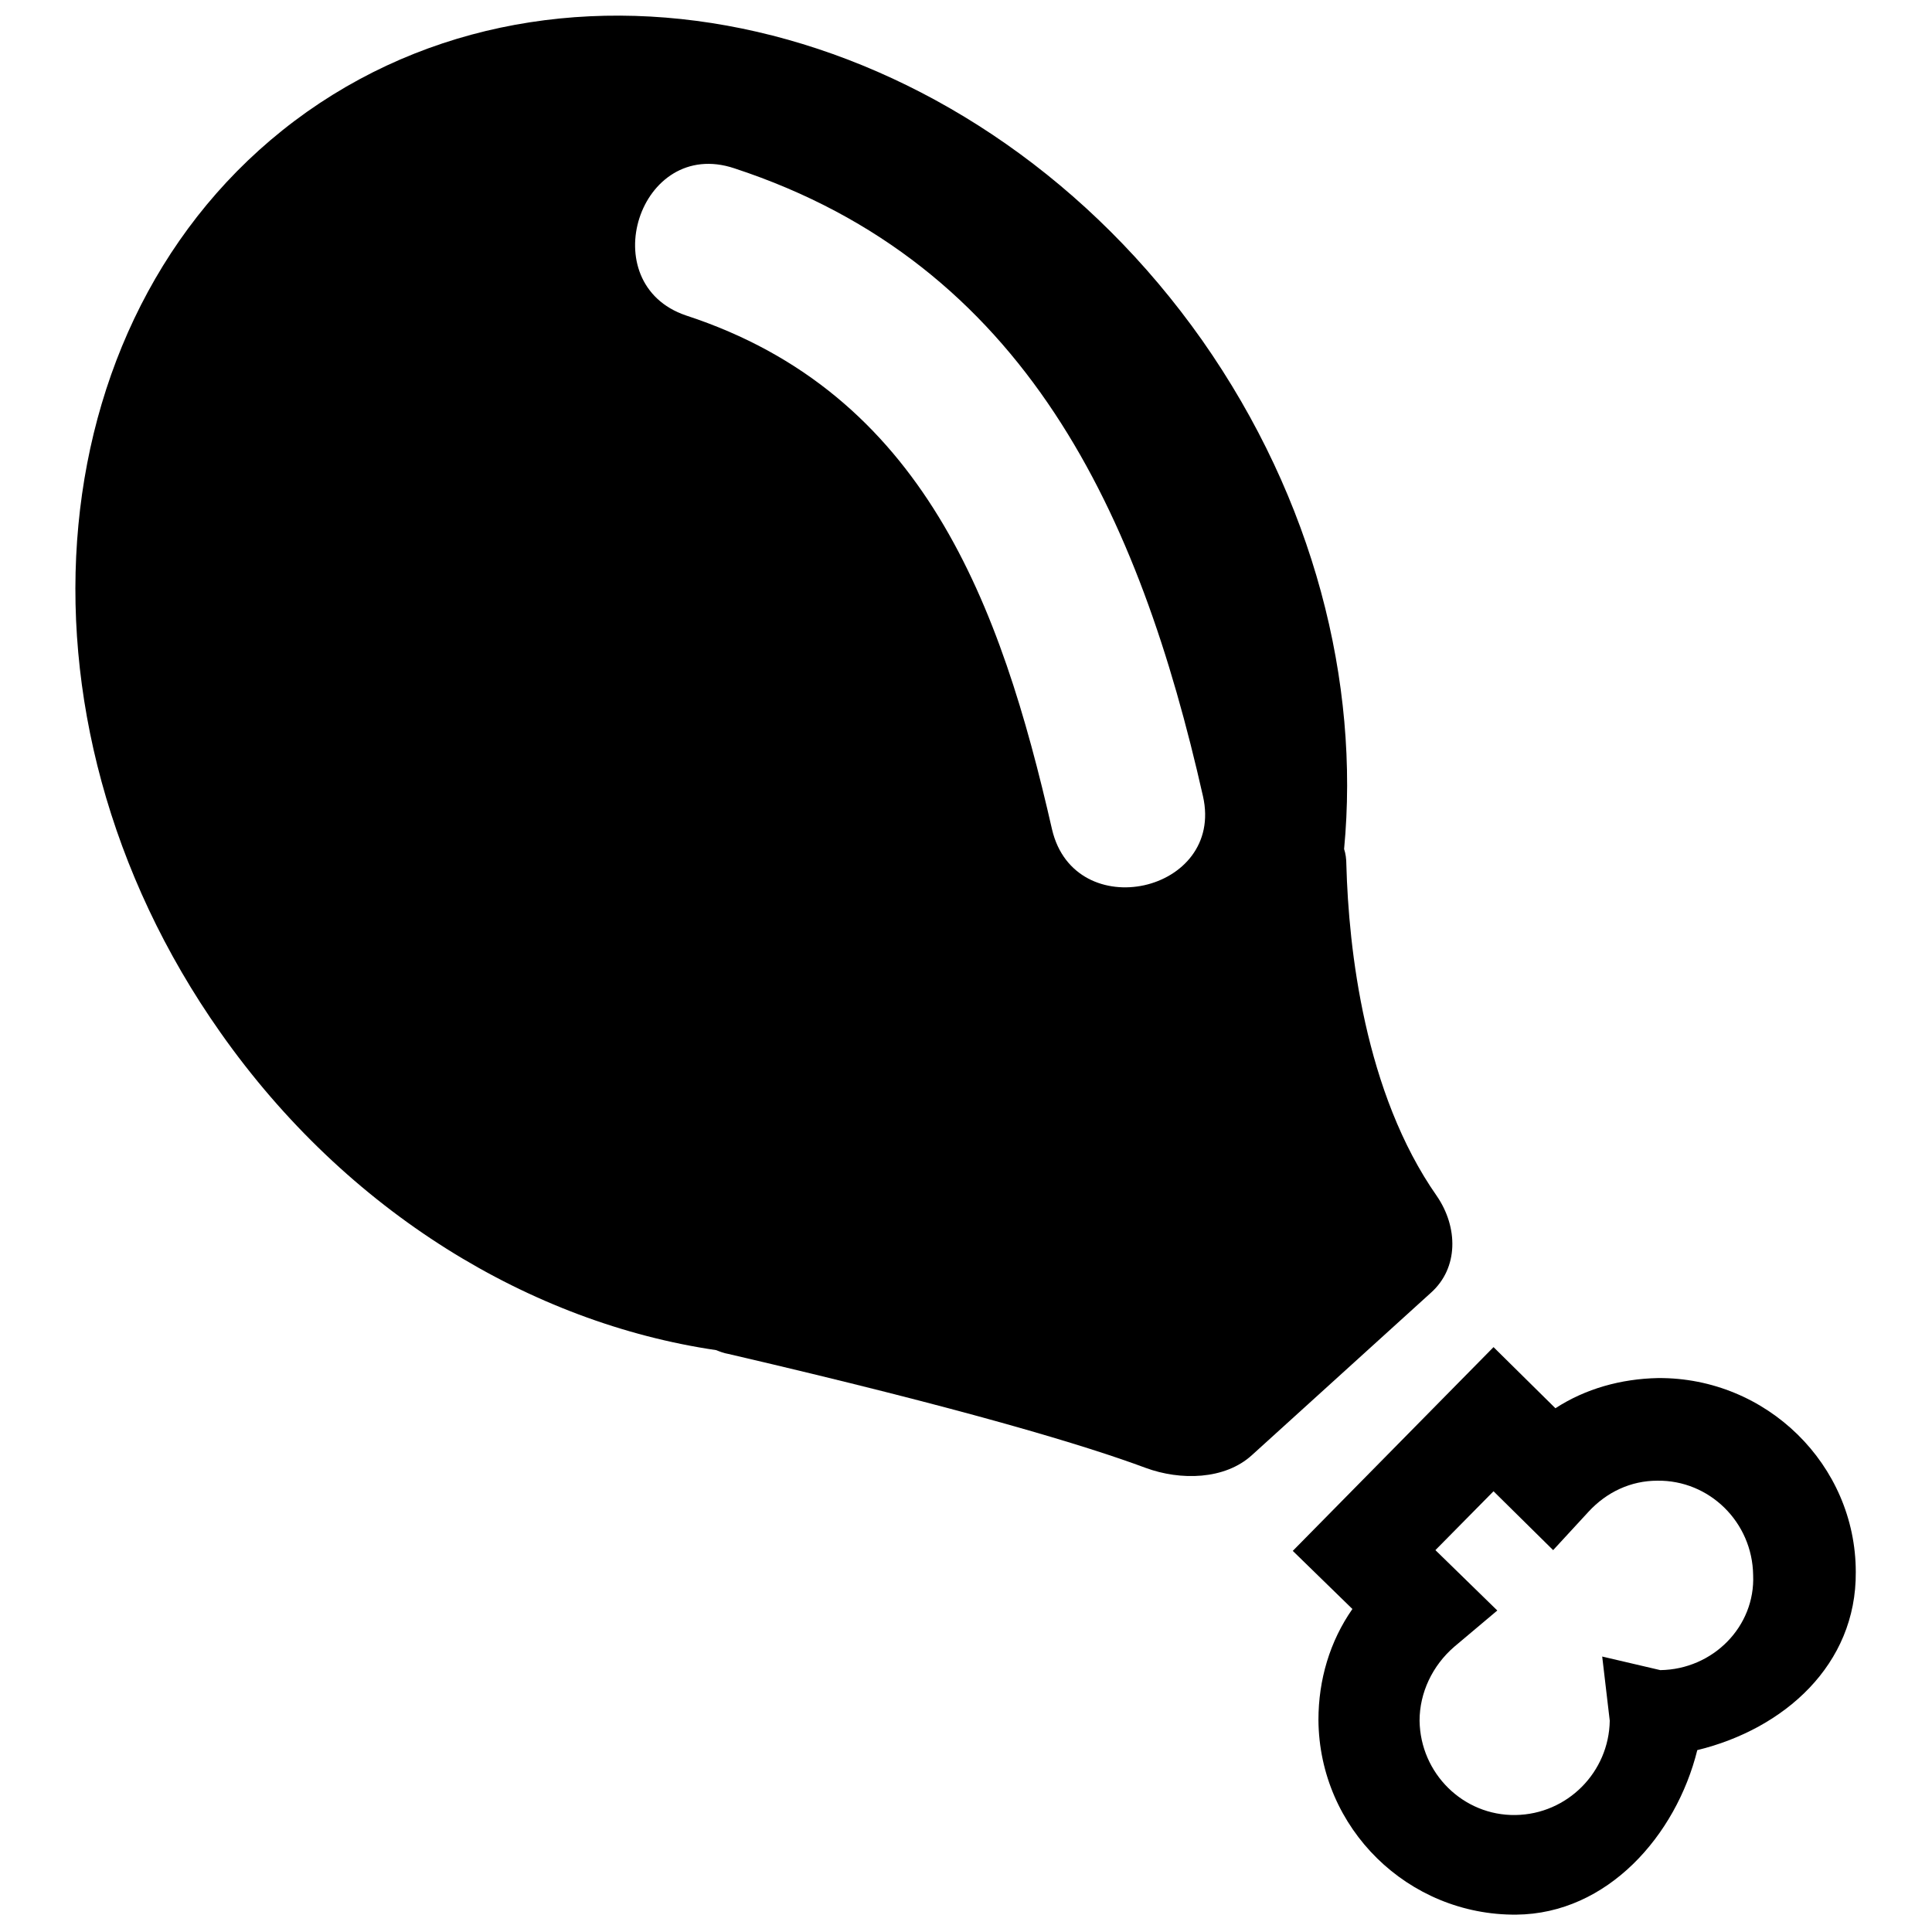 <?xml version="1.0" encoding="utf-8"?>
<!-- Svg Vector Icons : http://www.onlinewebfonts.com/icon -->
<!DOCTYPE svg PUBLIC "-//W3C//DTD SVG 1.1//EN" "http://www.w3.org/Graphics/SVG/1.1/DTD/svg11.dtd">
<svg version="1.1" xmlns="http://www.w3.org/2000/svg" xmlns:xlink="http://www.w3.org/1999/xlink" x="0px" y="0px" viewBox="0 0 256 256" enable-background="new 0 0 256 256" xml:space="preserve">
<g><g><g><g><path fill="#000000" d="M94.9,178.9c0.5,0.2,1,0.4,1.6,0.5c31.8,7.4,47.5,12.2,55.3,15.1c4.6,1.7,10.5,1.6,14.1-1.7l23.7-21.5c3.7-3.3,3.6-8.7,0.8-12.8c-9.6-13.7-11.7-32.8-12-43.9c0-0.8-0.1-1.5-0.3-2.1c2.1-22.1-4-46.3-18.8-67.4c-29.6-42-82.7-55.6-118.6-30.3C4.8,40.2-0.4,94.8,29.2,136.8C46,160.7,70.4,175.3,94.9,178.9z M97.3,22.3c38.7,12.7,53.7,46,62.1,83.2c2.9,12.8-17,17.2-20,4.4c-6.8-29.8-17-57.8-48.5-68.1C78.5,37.6,84.7,18.1,97.3,22.3z"/><path fill="#000000" d="M219.7,182.6c-4.9,0.1-9.6,1.4-13.6,4l-8.2-8.1l-26.6,27l7.9,7.7c-3,4.3-4.5,9.4-4.5,14.7c0.1,14.4,11.9,25.9,26.2,25.8c12.1-0.1,21.2-10.5,24-21.8c11.5-2.8,21.1-11.3,21-23.6C245.9,194.1,234.1,182.5,219.7,182.6z M220,221.3l-7.7-1.8l1,8.5c-0.1,6.8-5.6,12.4-12.5,12.5c-6.9,0.1-12.6-5.5-12.7-12.5c0-3.7,1.7-7.3,4.6-9.8l5.7-4.8l-8.2-8l7.7-7.8l7.9,7.8l4.7-5.1c2.4-2.6,5.6-4.1,9.1-4.1c6.9-0.1,12.6,5.5,12.7,12.5C232.6,215.5,227,221.2,220,221.3z"/></g></g><g></g><g></g><g></g><g></g><g></g><g></g><g></g><g></g><g></g><g></g><g></g><g></g><g></g><g></g><g></g></g></g>
</svg>